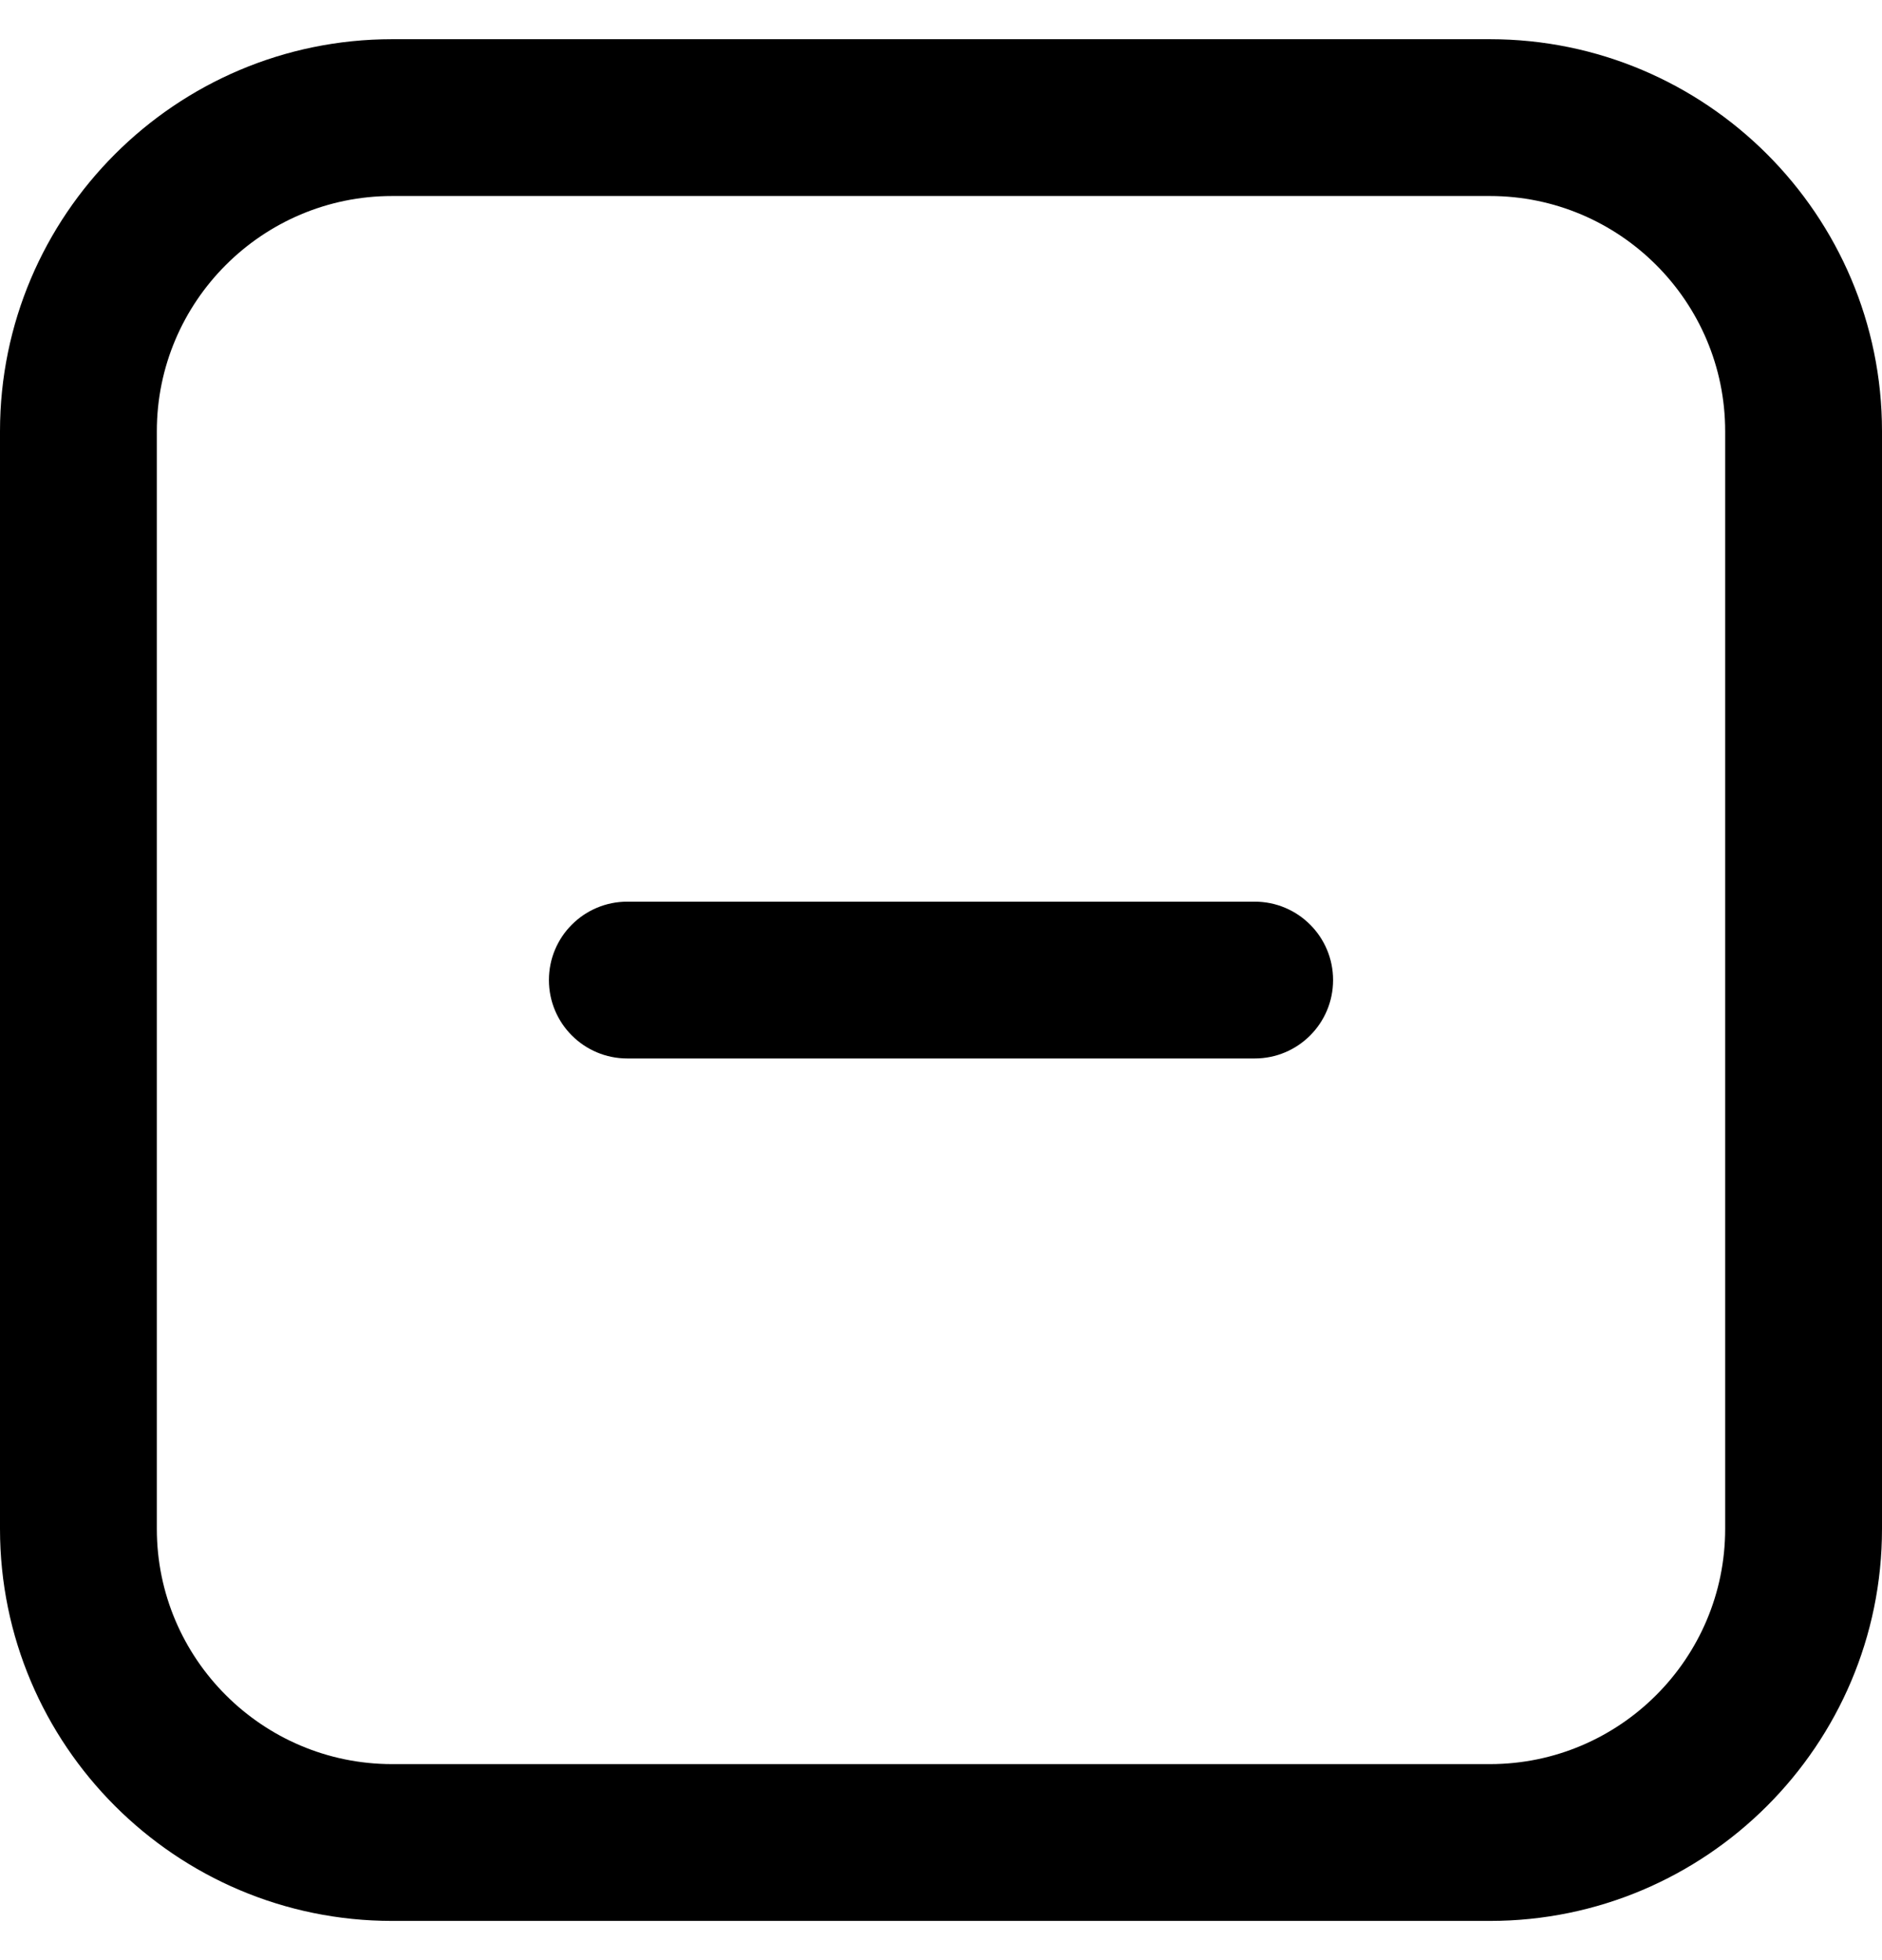 <svg width="24" height="25" viewBox="0 0 24 25" fill="none" xmlns="http://www.w3.org/2000/svg">
<g clip-path="url(#clip0_873_1192)">
<path d="M17 12.5C17 13.053 16.552 13.5 16 13.5H13C12.763 13.5 13.552 13.5 13 13.5C12.448 13.5 13.237 13.5 13 13.5H11H8C7.448 13.5 7 13.053 7 12.5C7 11.947 7.448 11.5 8 11.5H11C10.448 11.5 11.5 11.5 11 11.5C10.721 11.5 11.552 11.5 11 11.5H13H16C16.552 11.5 17 11.947 17 12.5ZM24 5.5V19.5C24 22.257 21.757 24.5 19 24.5H5C2.243 24.5 0 22.257 0 19.5V5.5C0 2.743 2.243 0.5 5 0.5H19C21.757 0.5 24 2.743 24 5.5ZM22 5.5C22 3.846 20.654 2.5 19 2.5H5C3.346 2.5 2 3.846 2 5.5V19.5C2 21.154 3.346 22.5 5 22.5H19C20.654 22.5 22 21.154 22 19.5V5.5Z" fill="black"/>
</g>
<defs>
<clipPath id="clip0_873_1192">
<rect width="24" height="24" fill="white" transform="translate(0 0.5)"/>
</clipPath>
</defs>
</svg>
